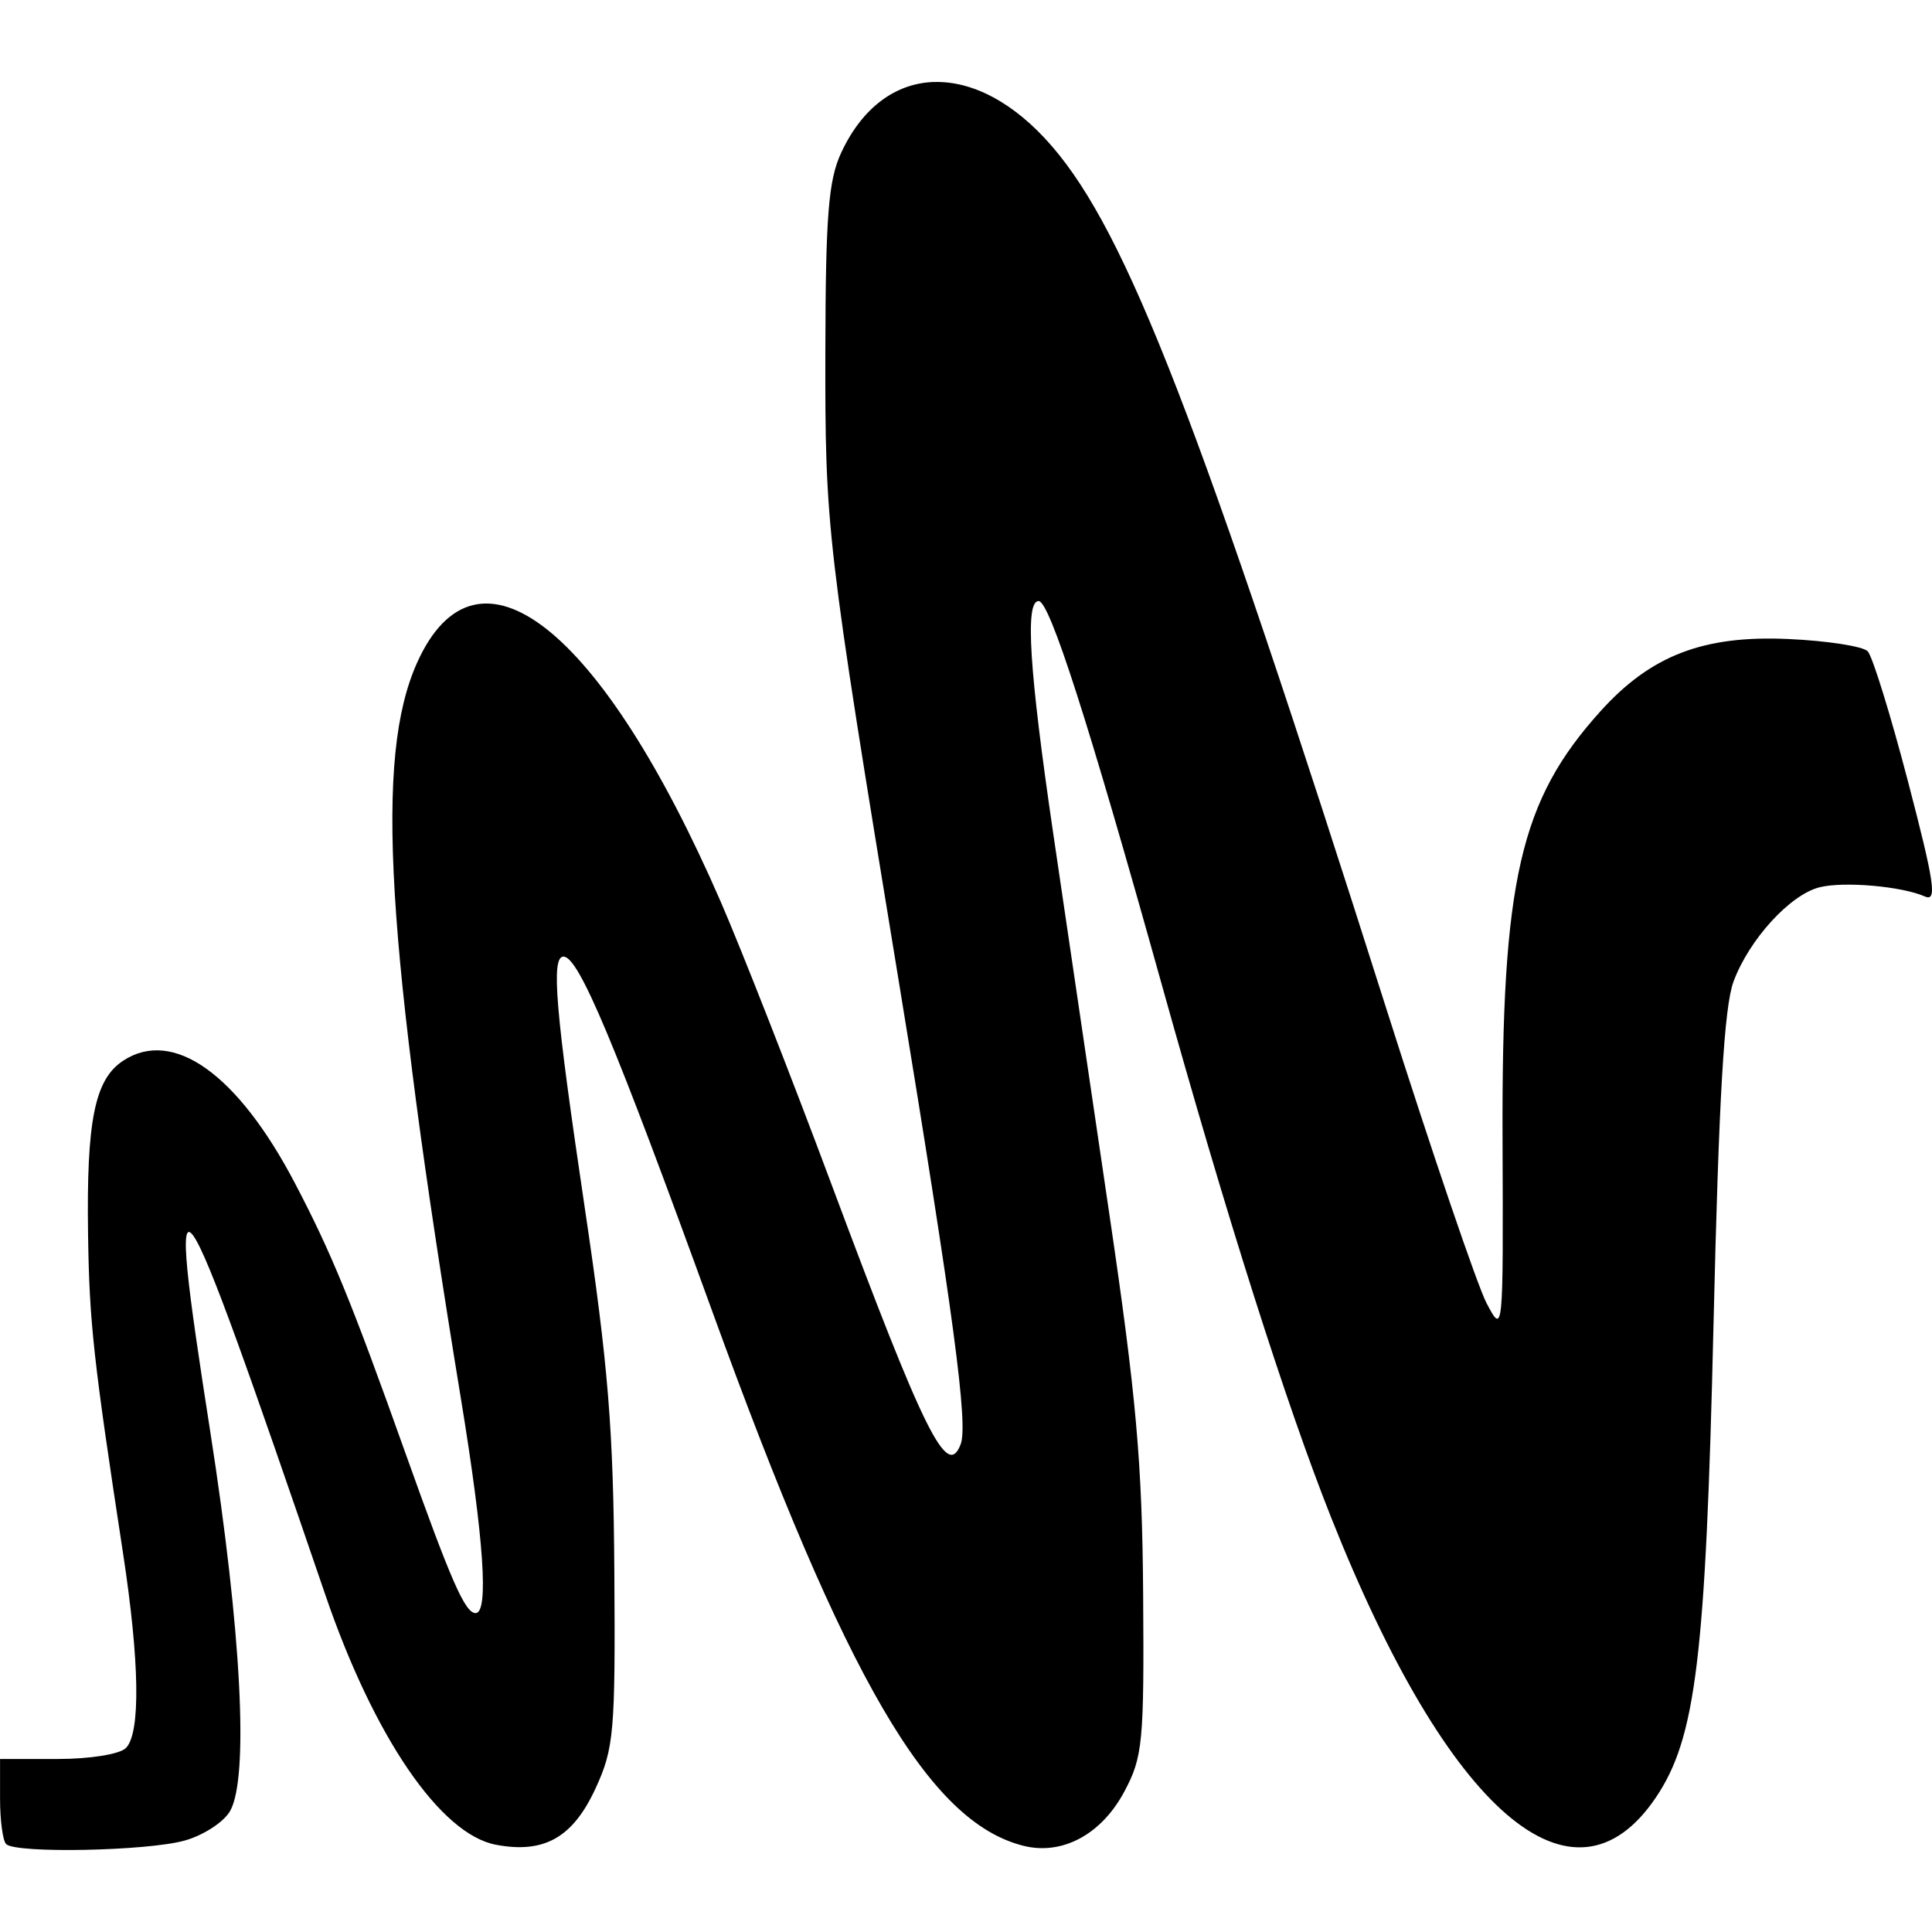 <?xml version="1.0" encoding="UTF-8" standalone="no"?>
<svg
   xmlns:dc="http://purl.org/dc/elements/1.1/"
   xmlns:cc="http://creativecommons.org/ns#"
   xmlns:rdf="http://www.w3.org/1999/02/22-rdf-syntax-ns#"
   xmlns:svg="http://www.w3.org/2000/svg"
   xmlns="http://www.w3.org/2000/svg"
   id="svg8"
   version="1.1"
   viewBox="0 0 39.688 39.688"
   height="39.688mm"
   width="39.688mm">
  <defs
     id="defs2" />
  <g
     transform="translate(-58.728,-84.868)"
     id="layer1">
    <path
       style="fill:#333333;fill-opacity:1;stroke-width:0.265"
       d="m 75.629,261.459 c 0.013,-0.308 0.075,-0.371 0.16,-0.16 0.076,0.191 0.067,0.419 -0.021,0.507 -0.088,0.088 -0.15,-0.068 -0.139,-0.347 z m -31.75,-6.615 c 0.013,-0.308 0.075,-0.371 0.16,-0.16 0.076,0.191 0.067,0.419 -0.021,0.507 -0.088,0.088 -0.15,-0.068 -0.139,-0.347 z m 4.477,-3.301 c 0,-0.154 0.119,-0.207 0.265,-0.117 0.146,0.09 0.265,0.216 0.265,0.28 0,0.064 -0.119,0.117 -0.265,0.117 -0.146,0 -0.265,-0.126 -0.265,-0.28 z"
       id="path875" />
    <g
       id="g926">
      <path
         id="rect896"
         style="opacity:1;fill:#000000;stroke-width:0.413;stroke-linecap:round;stroke-linejoin:round;paint-order:markers fill stroke"
         d="m 77.915,86.552 c -0.778,0.024 -1.471,0.512 -1.909,1.458 -0.26,0.562 -0.318,1.29 -0.323,4.056 -0.006,3.674 0.017,3.876 1.502,12.923 1.141,6.951 1.434,9.14 1.277,9.549 -0.276,0.721 -0.736,-0.205 -2.651,-5.335 -0.826,-2.215 -1.85,-4.827 -2.275,-5.805 -2.456,-5.649 -5.006,-7.659 -6.239,-4.918 -0.873,1.941 -0.654,5.637 0.899,15.118 0.473,2.886 0.577,4.407 0.302,4.407 -0.216,0 -0.503,-0.655 -1.438,-3.277 -1.116,-3.131 -1.521,-4.119 -2.277,-5.561 -1.175,-2.239 -2.499,-3.182 -3.524,-2.51 -0.586,0.384 -0.757,1.232 -0.722,3.576 0.027,1.811 0.109,2.558 0.718,6.539 0.342,2.235 0.364,3.701 0.059,4.005 -0.127,0.127 -0.737,0.225 -1.405,0.225 h -1.18 v 0.812 c 0,0.446 0.056,0.868 0.125,0.936 0.196,0.196 2.89,0.144 3.666,-0.072 0.385,-0.107 0.806,-0.38 0.935,-0.608 0.389,-0.686 0.233,-3.689 -0.406,-7.78 -0.946,-6.061 -0.768,-5.809 2.362,3.34 0.998,2.918 2.365,4.92 3.506,5.134 0.989,0.186 1.578,-0.147 2.043,-1.154 0.381,-0.825 0.41,-1.152 0.388,-4.449 -0.019,-2.938 -0.125,-4.244 -0.609,-7.491 -0.602,-4.046 -0.696,-5.151 -0.435,-5.151 0.312,0 1.044,1.746 3.057,7.291 2.75,7.576 4.448,10.49 6.394,10.976 0.794,0.198 1.598,-0.233 2.067,-1.11 0.382,-0.714 0.41,-1.005 0.389,-4.047 -0.019,-2.715 -0.139,-4.065 -0.701,-7.866 -0.373,-2.524 -0.888,-6.021 -1.146,-7.772 -0.494,-3.364 -0.583,-4.776 -0.3,-4.776 0.226,0 1.02,2.472 2.526,7.866 1.341,4.804 2.555,8.624 3.481,10.956 2.411,6.071 4.975,8.279 6.676,5.751 0.818,-1.216 1.02,-2.864 1.18,-9.684 0.11,-4.684 0.219,-6.554 0.412,-7.073 0.321,-0.864 1.161,-1.784 1.767,-1.936 0.499,-0.125 1.69,-0.021 2.164,0.189 0.255,0.113 0.197,-0.281 -0.346,-2.358 -0.358,-1.371 -0.731,-2.577 -0.829,-2.679 -0.098,-0.102 -0.832,-0.216 -1.631,-0.252 -1.741,-0.079 -2.822,0.336 -3.854,1.479 -1.66,1.837 -2.036,3.479 -2.016,8.792 0.015,4.017 0.015,4.025 -0.329,3.371 -0.189,-0.361 -1.114,-3.076 -2.054,-6.034 C 83.36,93.483 81.878,89.659 80.34,87.875 c -0.782,-0.908 -1.647,-1.347 -2.425,-1.322 z" />
      <rect
         style="opacity:1;fill:none;stroke-width:0.378;stroke-linecap:round;stroke-linejoin:round;paint-order:markers fill stroke"
         id="rect922"
         width="39.688"
         height="39.688"
         x="58.728"
         y="84.868" />
    </g>
  </g>
</svg>
